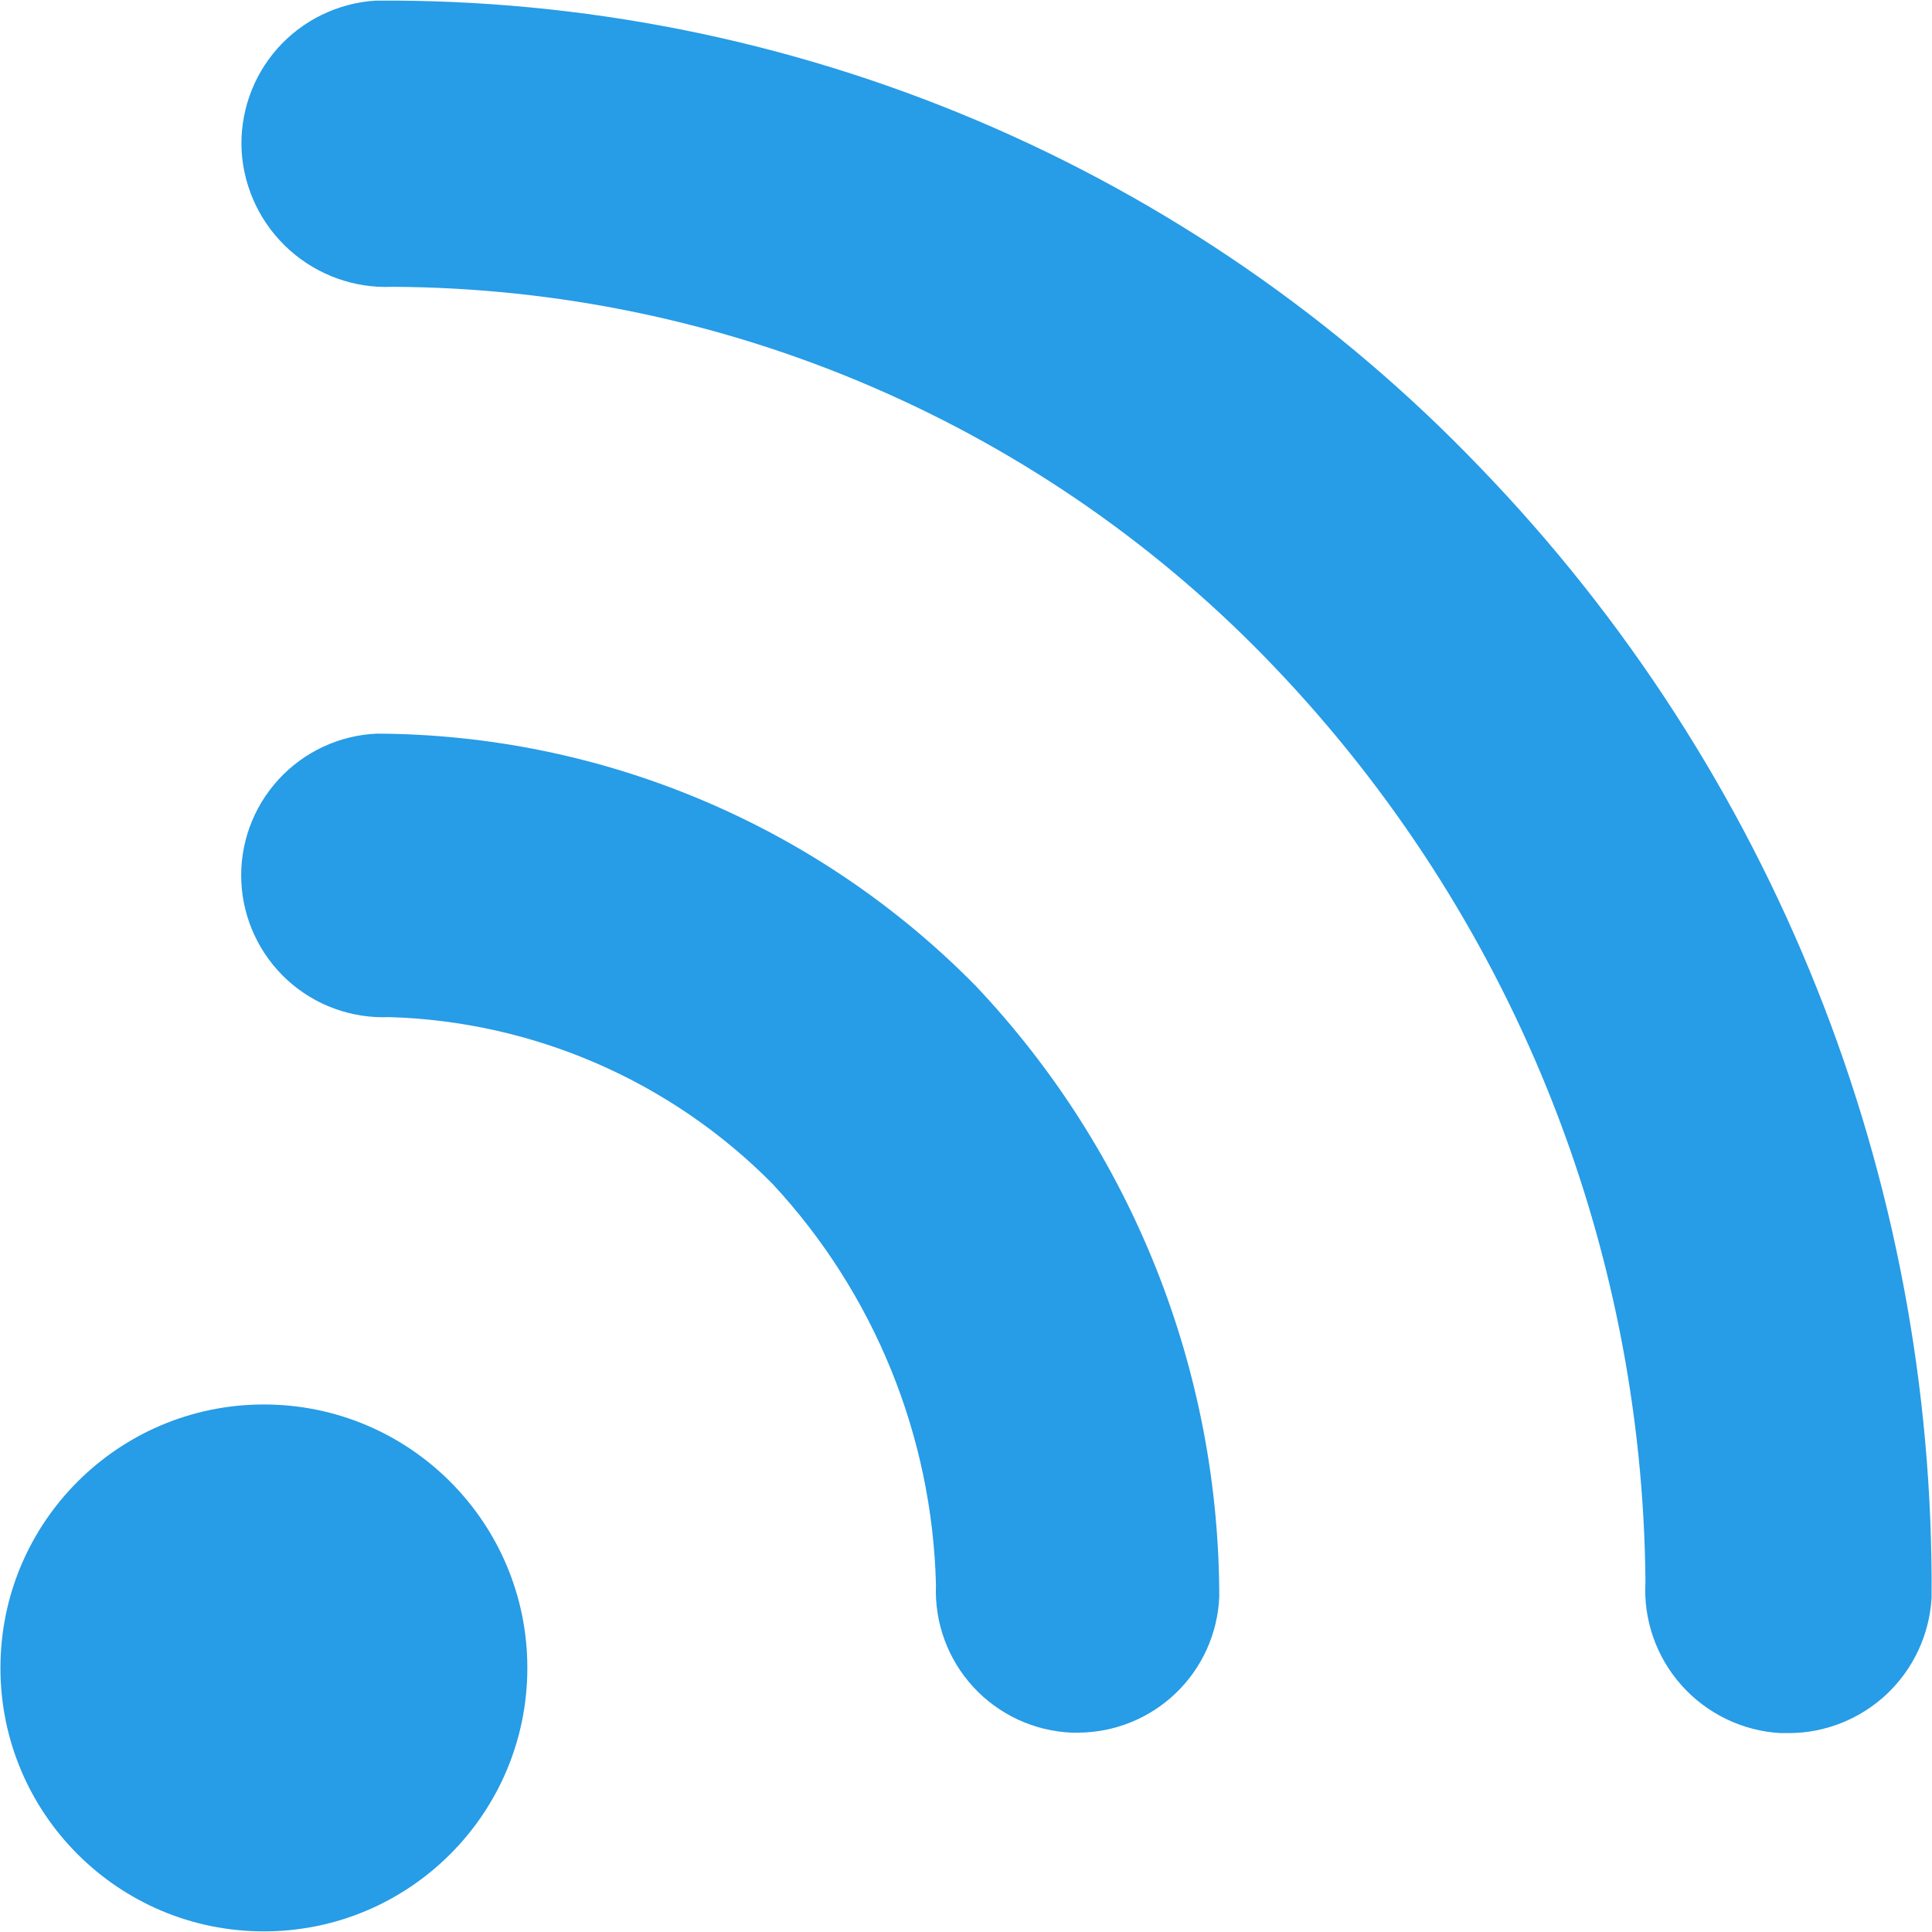 <svg width="22" height="22" viewBox="0 0 22 22" fill="none" xmlns="http://www.w3.org/2000/svg">
<path d="M12.271 19.73H12.204C11.776 19.712 11.373 19.525 11.083 19.21C10.793 18.895 10.64 18.477 10.658 18.049C10.616 16.351 9.954 14.726 8.797 13.481C7.64 12.31 6.077 11.63 4.432 11.582C4.004 11.6 3.586 11.448 3.271 11.159C2.955 10.869 2.767 10.466 2.748 10.039C2.729 9.611 2.881 9.193 3.171 8.877C3.46 8.561 3.863 8.373 4.291 8.354C5.562 8.359 6.819 8.615 7.99 9.109C9.161 9.602 10.223 10.323 11.113 11.229C12.89 13.109 13.882 15.598 13.884 18.184C13.866 18.6 13.689 18.993 13.388 19.281C13.088 19.569 12.687 19.73 12.271 19.73Z" fill="#279CE7"/>
<path d="M20.368 19.735H20.273C19.841 19.71 19.436 19.514 19.148 19.191C18.86 18.868 18.712 18.444 18.737 18.011C18.705 14.129 17.195 10.405 14.514 7.597C13.218 6.236 11.66 5.151 9.934 4.407C8.209 3.662 6.35 3.275 4.471 3.266C4.04 3.286 3.619 3.135 3.298 2.848C2.976 2.56 2.78 2.158 2.752 1.728C2.727 1.298 2.873 0.875 3.159 0.552C3.445 0.23 3.848 0.034 4.278 0.007C6.625 -0.01 8.952 0.453 11.114 1.367C13.276 2.281 15.229 3.627 16.853 5.322C20.188 8.775 22.034 13.399 21.995 18.199C21.97 18.614 21.788 19.004 21.486 19.29C21.183 19.575 20.784 19.735 20.368 19.735Z" fill="#279CE7"/>
<path d="M3.005 21.993C4.661 21.993 6.005 20.65 6.005 18.993C6.005 17.336 4.661 15.993 3.005 15.993C1.348 15.993 0.005 17.336 0.005 18.993C0.005 20.65 1.348 21.993 3.005 21.993Z" fill="#279CE7"/>
</svg>
